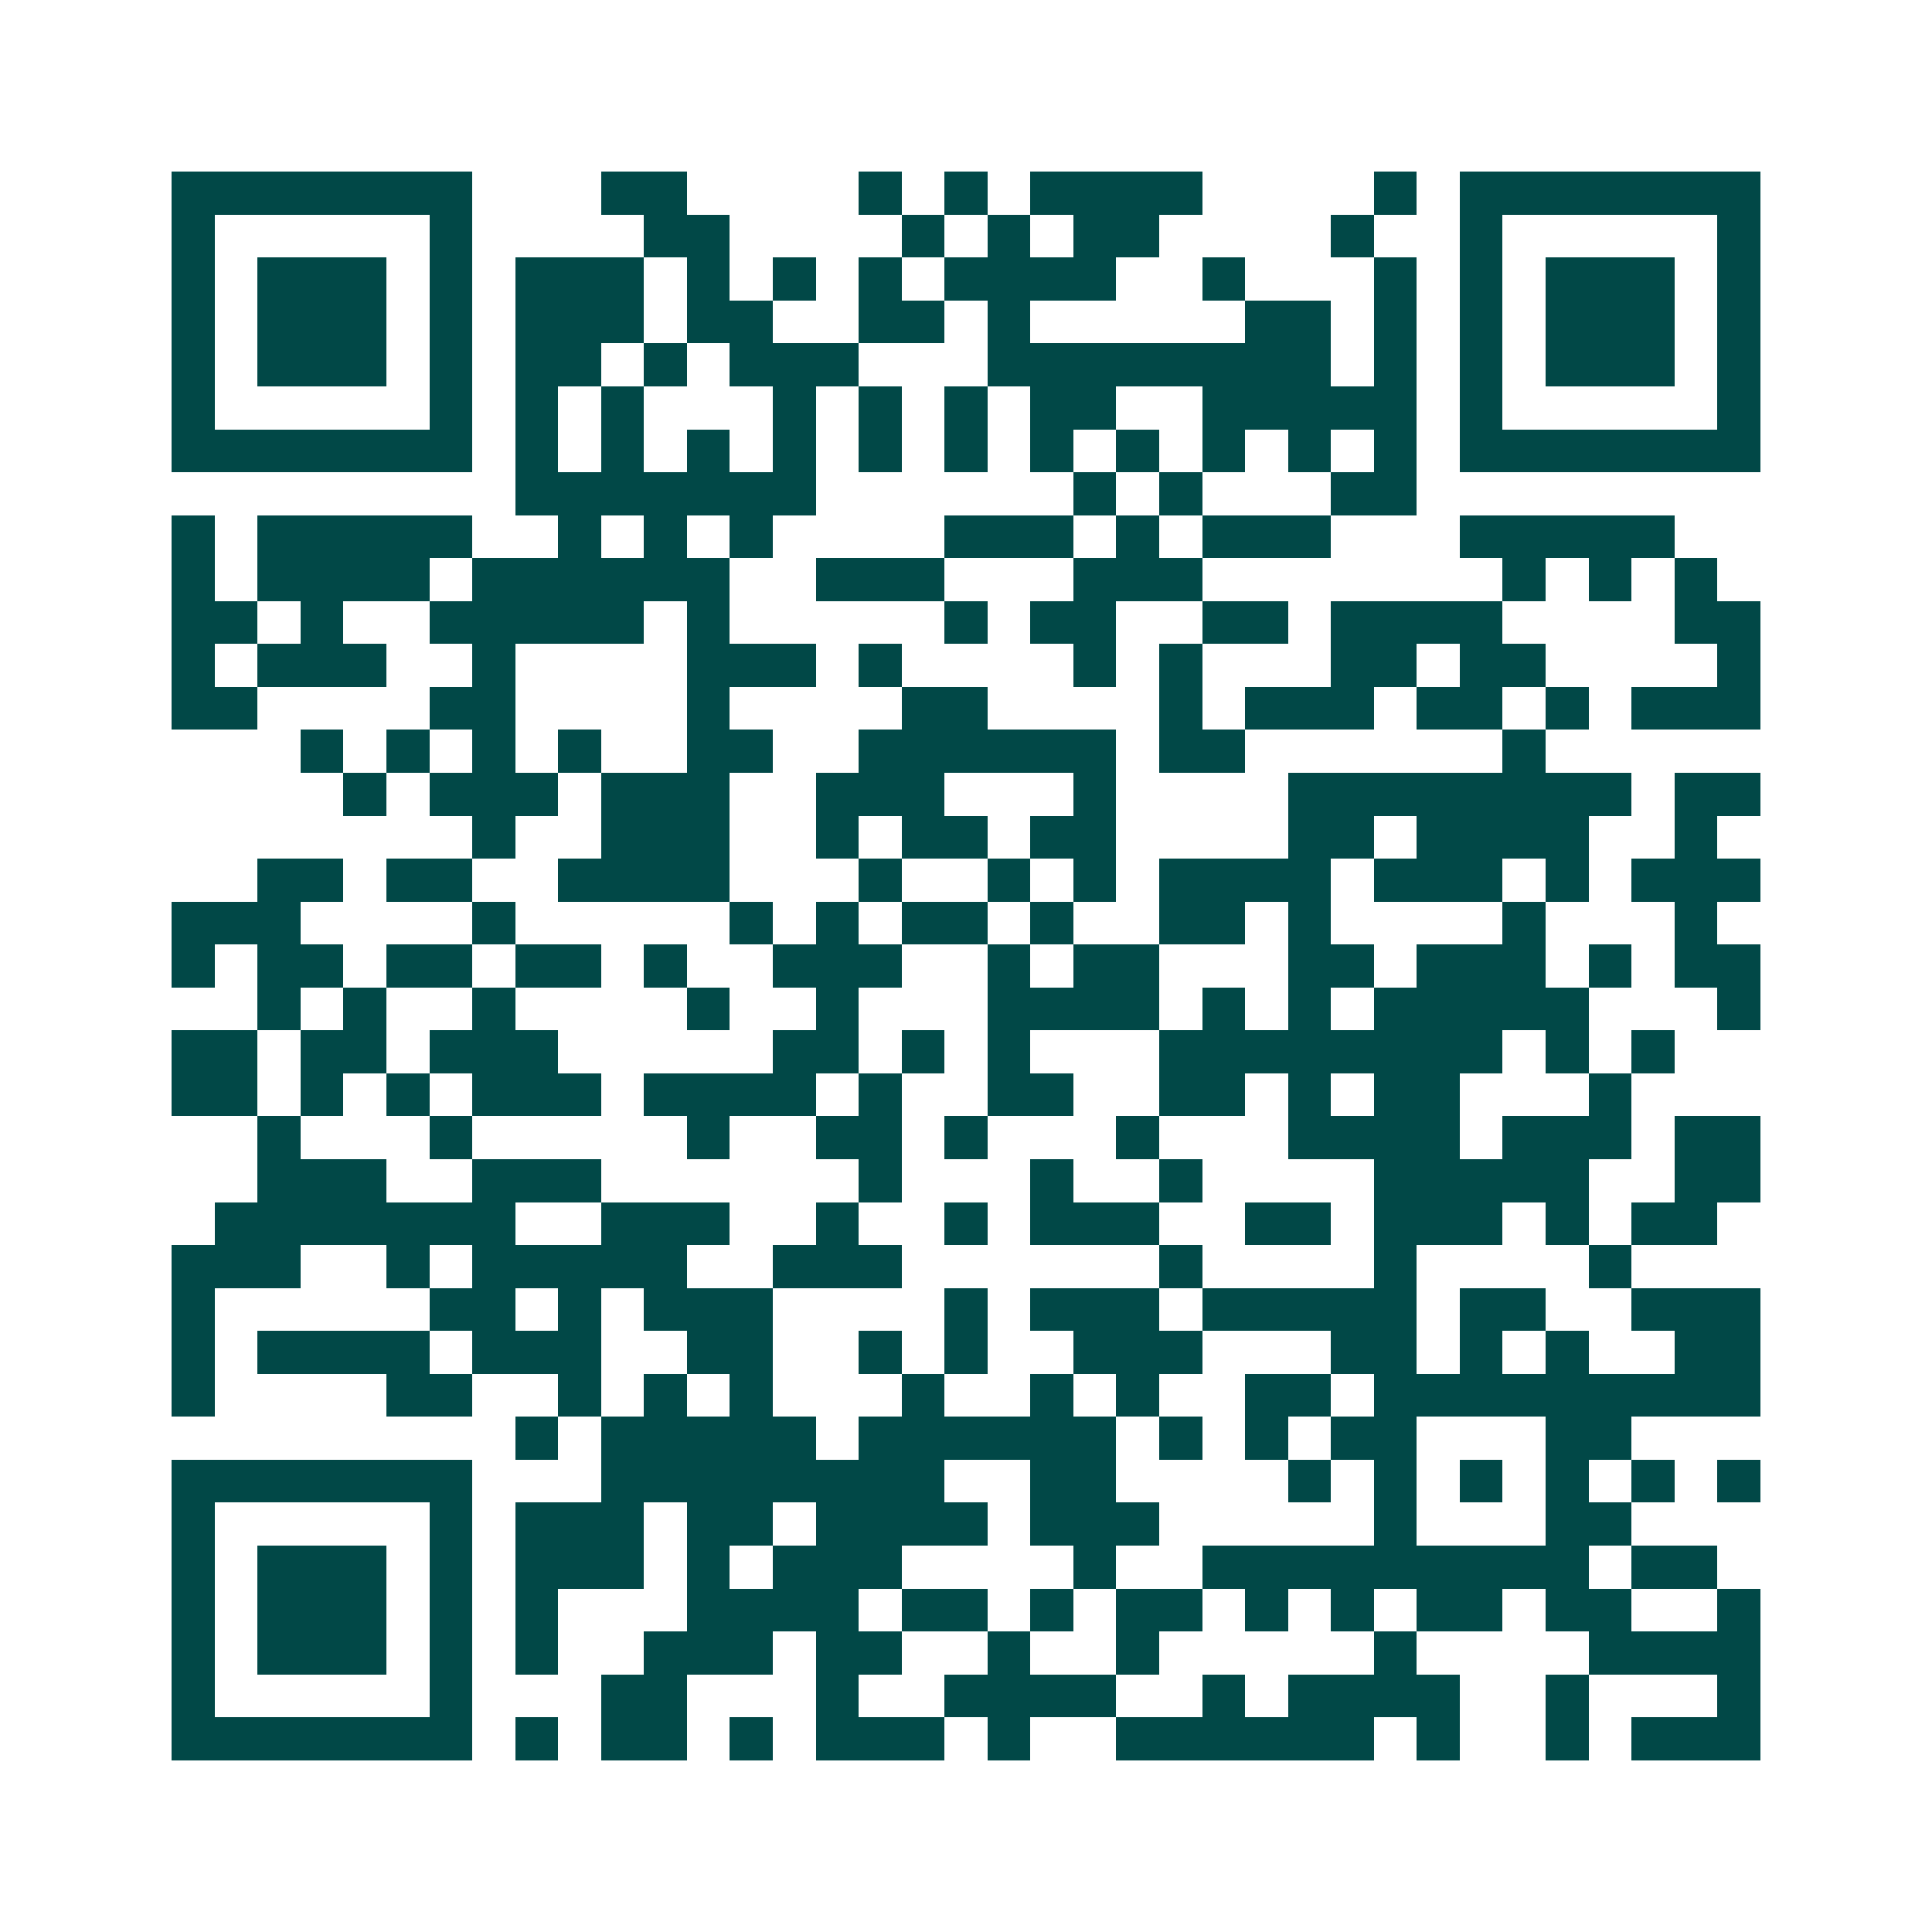 <svg xmlns="http://www.w3.org/2000/svg" width="200" height="200" viewBox="0 0 45 45" shape-rendering="crispEdges"><path fill="#ffffff" d="M0 0h45v45H0z"/><path stroke="#014847" d="M4 4.5h7m3 0h2m4 0h1m1 0h1m1 0h4m4 0h1m1 0h7M4 5.5h1m5 0h1m4 0h2m4 0h1m1 0h1m1 0h2m4 0h1m2 0h1m5 0h1M4 6.5h1m1 0h3m1 0h1m1 0h3m1 0h1m1 0h1m1 0h1m1 0h4m2 0h1m3 0h1m1 0h1m1 0h3m1 0h1M4 7.5h1m1 0h3m1 0h1m1 0h3m1 0h2m2 0h2m1 0h1m5 0h2m1 0h1m1 0h1m1 0h3m1 0h1M4 8.5h1m1 0h3m1 0h1m1 0h2m1 0h1m1 0h3m3 0h8m1 0h1m1 0h1m1 0h3m1 0h1M4 9.5h1m5 0h1m1 0h1m1 0h1m3 0h1m1 0h1m1 0h1m1 0h2m2 0h5m1 0h1m5 0h1M4 10.5h7m1 0h1m1 0h1m1 0h1m1 0h1m1 0h1m1 0h1m1 0h1m1 0h1m1 0h1m1 0h1m1 0h1m1 0h7M12 11.5h7m6 0h1m1 0h1m3 0h2M4 12.5h1m1 0h5m2 0h1m1 0h1m1 0h1m4 0h3m1 0h1m1 0h3m3 0h5M4 13.5h1m1 0h4m1 0h6m2 0h3m3 0h3m7 0h1m1 0h1m1 0h1M4 14.5h2m1 0h1m2 0h5m1 0h1m5 0h1m1 0h2m2 0h2m1 0h4m4 0h2M4 15.5h1m1 0h3m2 0h1m4 0h3m1 0h1m4 0h1m1 0h1m3 0h2m1 0h2m4 0h1M4 16.5h2m4 0h2m4 0h1m4 0h2m4 0h1m1 0h3m1 0h2m1 0h1m1 0h3M7 17.5h1m1 0h1m1 0h1m1 0h1m2 0h2m2 0h6m1 0h2m6 0h1M8 18.5h1m1 0h3m1 0h3m2 0h3m3 0h1m4 0h8m1 0h2M11 19.5h1m2 0h3m2 0h1m1 0h2m1 0h2m4 0h2m1 0h4m2 0h1M6 20.5h2m1 0h2m2 0h4m3 0h1m2 0h1m1 0h1m1 0h4m1 0h3m1 0h1m1 0h3M4 21.5h3m4 0h1m5 0h1m1 0h1m1 0h2m1 0h1m2 0h2m1 0h1m4 0h1m3 0h1M4 22.5h1m1 0h2m1 0h2m1 0h2m1 0h1m2 0h3m2 0h1m1 0h2m3 0h2m1 0h3m1 0h1m1 0h2M6 23.5h1m1 0h1m2 0h1m4 0h1m2 0h1m3 0h4m1 0h1m1 0h1m1 0h5m3 0h1M4 24.5h2m1 0h2m1 0h3m5 0h2m1 0h1m1 0h1m3 0h8m1 0h1m1 0h1M4 25.5h2m1 0h1m1 0h1m1 0h3m1 0h4m1 0h1m2 0h2m2 0h2m1 0h1m1 0h2m3 0h1M6 26.5h1m3 0h1m5 0h1m2 0h2m1 0h1m3 0h1m3 0h4m1 0h3m1 0h2M6 27.5h3m2 0h3m6 0h1m3 0h1m2 0h1m4 0h5m2 0h2M5 28.5h7m2 0h3m2 0h1m2 0h1m1 0h3m2 0h2m1 0h3m1 0h1m1 0h2M4 29.5h3m2 0h1m1 0h5m2 0h3m6 0h1m4 0h1m4 0h1M4 30.5h1m5 0h2m1 0h1m1 0h3m4 0h1m1 0h3m1 0h5m1 0h2m2 0h3M4 31.5h1m1 0h4m1 0h3m2 0h2m2 0h1m1 0h1m2 0h3m3 0h2m1 0h1m1 0h1m2 0h2M4 32.5h1m4 0h2m2 0h1m1 0h1m1 0h1m3 0h1m2 0h1m1 0h1m2 0h2m1 0h9M12 33.5h1m1 0h5m1 0h6m1 0h1m1 0h1m1 0h2m3 0h2M4 34.5h7m3 0h8m2 0h2m4 0h1m1 0h1m1 0h1m1 0h1m1 0h1m1 0h1M4 35.5h1m5 0h1m1 0h3m1 0h2m1 0h4m1 0h3m5 0h1m3 0h2M4 36.5h1m1 0h3m1 0h1m1 0h3m1 0h1m1 0h3m4 0h1m2 0h9m1 0h2M4 37.5h1m1 0h3m1 0h1m1 0h1m3 0h4m1 0h2m1 0h1m1 0h2m1 0h1m1 0h1m1 0h2m1 0h2m2 0h1M4 38.5h1m1 0h3m1 0h1m1 0h1m2 0h3m1 0h2m2 0h1m2 0h1m5 0h1m4 0h4M4 39.5h1m5 0h1m3 0h2m3 0h1m2 0h4m2 0h1m1 0h4m2 0h1m3 0h1M4 40.5h7m1 0h1m1 0h2m1 0h1m1 0h3m1 0h1m2 0h6m1 0h1m2 0h1m1 0h3"/></svg>
